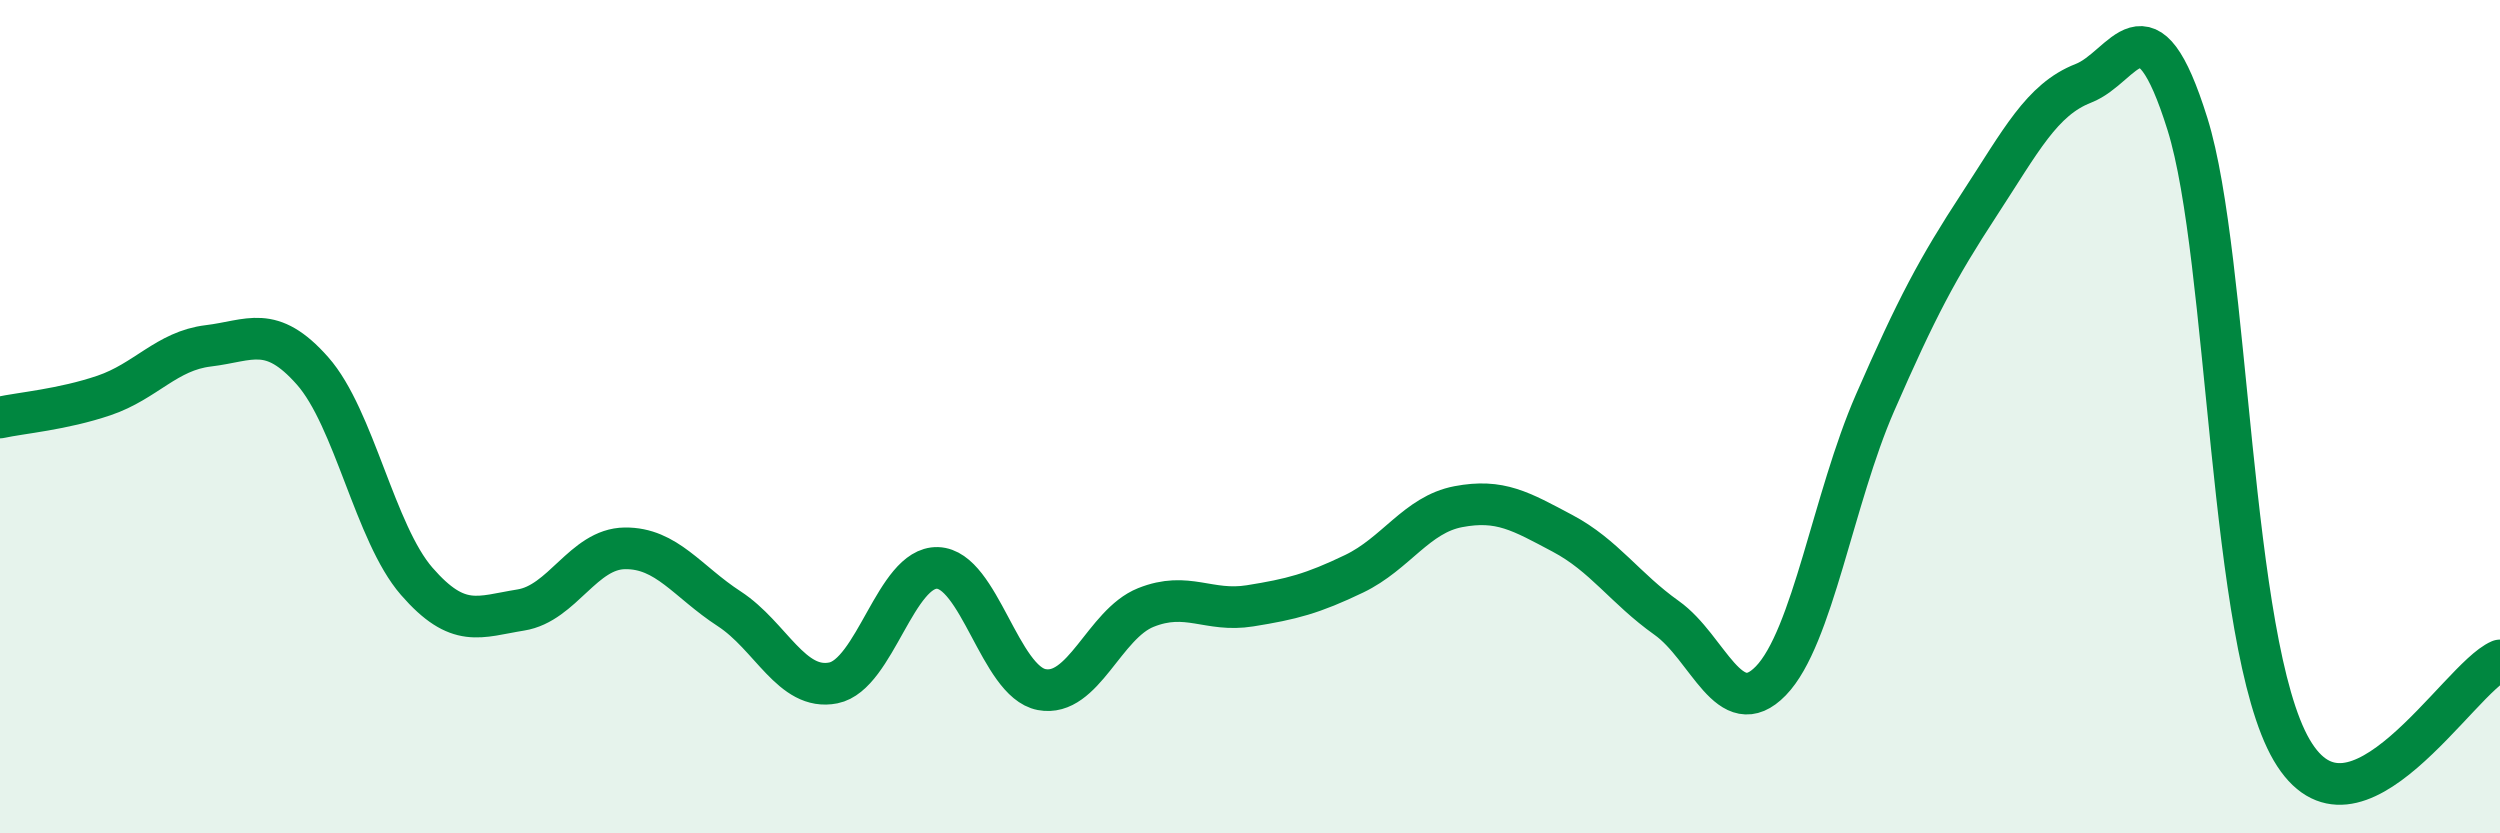
    <svg width="60" height="20" viewBox="0 0 60 20" xmlns="http://www.w3.org/2000/svg">
      <path
        d="M 0,10.02 C 0.5,9.91 1.5,9.83 2.5,9.49 C 3.5,9.15 4,8.42 5,8.3 C 6,8.18 6.5,7.77 7.5,8.9 C 8.5,10.03 9,12.8 10,13.95 C 11,15.1 11.5,14.8 12.5,14.64 C 13.5,14.48 14,13.17 15,13.16 C 16,13.15 16.5,13.96 17.5,14.61 C 18.5,15.26 19,16.59 20,16.39 C 21,16.19 21.5,13.6 22.5,13.63 C 23.5,13.66 24,16.36 25,16.55 C 26,16.74 26.5,14.98 27.5,14.58 C 28.5,14.18 29,14.7 30,14.54 C 31,14.38 31.5,14.25 32.5,13.77 C 33.5,13.29 34,12.35 35,12.16 C 36,11.97 36.5,12.27 37.5,12.8 C 38.5,13.33 39,14.12 40,14.83 C 41,15.54 41.5,17.37 42.5,16.34 C 43.5,15.31 44,11.96 45,9.67 C 46,7.38 46.5,6.44 47.5,4.91 C 48.5,3.38 49,2.39 50,2 C 51,1.61 51.5,-0.22 52.5,2.98 C 53.5,6.18 53.5,15.43 55,18 C 56.5,20.57 59,16.28 60,15.85L60 20L0 20Z"
        fill="#008740"
        opacity="0.1"
        stroke-linecap="round"
        stroke-linejoin="round"
      />
      <path
        d="M 0,10.02 C 0.5,9.91 1.5,9.83 2.5,9.49 C 3.5,9.15 4,8.42 5,8.3 C 6,8.18 6.5,7.77 7.5,8.9 C 8.5,10.03 9,12.8 10,13.95 C 11,15.1 11.5,14.8 12.5,14.64 C 13.5,14.48 14,13.17 15,13.16 C 16,13.15 16.5,13.96 17.5,14.61 C 18.5,15.26 19,16.59 20,16.39 C 21,16.19 21.5,13.6 22.5,13.63 C 23.5,13.66 24,16.36 25,16.55 C 26,16.74 26.5,14.98 27.5,14.58 C 28.5,14.18 29,14.7 30,14.54 C 31,14.38 31.5,14.25 32.5,13.77 C 33.5,13.29 34,12.35 35,12.16 C 36,11.97 36.5,12.27 37.5,12.8 C 38.5,13.33 39,14.12 40,14.83 C 41,15.54 41.5,17.37 42.5,16.34 C 43.5,15.31 44,11.96 45,9.67 C 46,7.38 46.5,6.44 47.5,4.91 C 48.5,3.38 49,2.39 50,2 C 51,1.61 51.5,-0.22 52.5,2.98 C 53.5,6.18 53.5,15.43 55,18 C 56.5,20.57 59,16.28 60,15.85"
        stroke="#008740"
        stroke-width="1"
        fill="none"
        stroke-linecap="round"
        stroke-linejoin="round"
      />
    </svg>
  